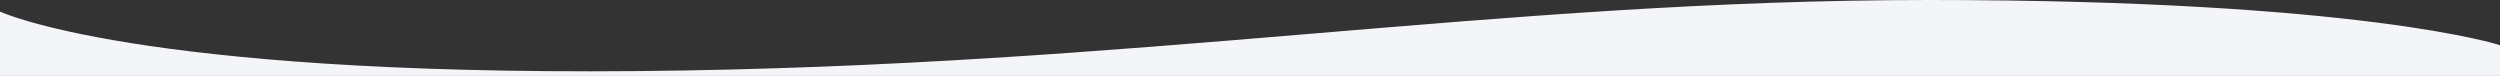 <?xml version="1.0" encoding="utf-8"?>
<!-- Generator: Adobe Illustrator 24.0.2, SVG Export Plug-In . SVG Version: 6.00 Build 0)  -->
<svg version="1.1" id="Layer_1" xmlns="http://www.w3.org/2000/svg" xmlns:xlink="http://www.w3.org/1999/xlink" x="0px" y="0px"
	 width="1920px" height="58.3px" viewBox="0 0 1920 58.3" style="enable-background:new 0 0 1920 58.3;" xml:space="preserve">
<rect x="0" y="0" width="1920" height="58.3" fill="#333333" stroke="none"/>
<style type="text/css">
	.st0{fill:#F4F5F9;}
</style>
<path id="Path_155" class="st0" d="M1920,58.3H0V8.9c0,0,103.7,49.1,489.4,45.7S1149.1,0,1481.9,0S1920,34.7,1920,34.7V58.3z"/>
</svg>
